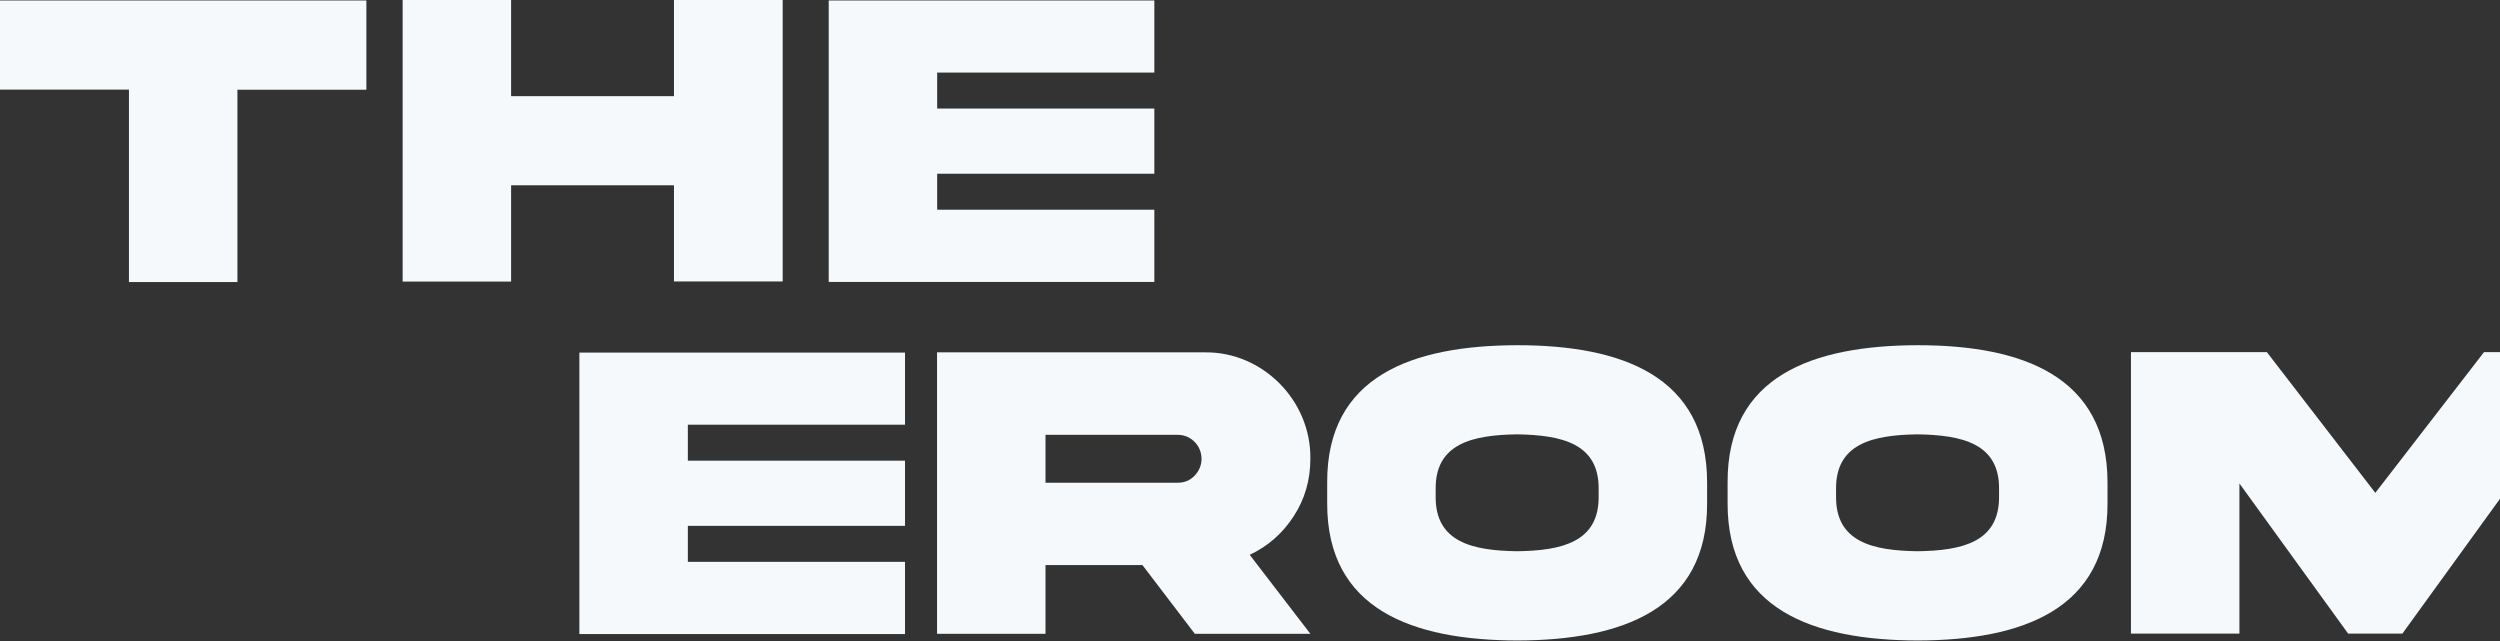 <svg width="834" height="214" viewBox="0 0 834 214" fill="none" xmlns="http://www.w3.org/2000/svg">
<rect x="0" y="0" width="834" height="214" fill="#333333" stroke="none"/>
<path d="M43.019 29.893H0V0.159H122.221V29.932H79.202V94.09H43.019V29.893Z" fill="#F6F9FC"/>
<path d="M170.505 93.931H134.322V0H170.505V32.079H224.839V0H261.101V93.891H224.839V61.812H170.505V93.931Z" fill="#F6F9FC"/>
<path d="M276.459 0.159H385.087V24.208H312.642V36.213H385.087V57.956H312.642V69.961H385.087V94.05H276.459V0.159Z" fill="#F6F9FC"/>
<path d="M193.282 117.628H301.91V141.677H229.465V153.681H301.91V175.425H229.465V187.43H301.91V211.518H193.282V117.628Z" fill="#F6F9FC"/>
<path d="M402.053 117.548C421.186 117.349 437.411 133.607 437.136 153.045C437.136 160.121 435.29 166.521 431.557 172.245C427.904 177.89 422.993 182.222 416.903 185.084L437.136 211.439H398.596L381.113 188.503H348.78V211.439H312.597V117.548H402.053ZM348.78 145.016V161.035H392.899C395.099 161.035 396.985 160.28 398.478 158.73C399.971 157.18 400.835 155.232 400.835 153.085C400.835 148.633 397.299 145.056 392.899 145.056H348.78V145.016Z" fill="#F6F9FC"/>
<path d="M569.492 160.996V167.833C569.649 203.33 541.048 213.586 506.161 213.665C471.235 213.586 442.635 203.33 442.752 167.833V160.996C442.595 125.419 471.196 115.243 506.161 115.163C541.087 115.163 569.492 125.498 569.492 160.996ZM533.309 163.222C533.505 147.918 520.933 145.135 506.161 144.897C491.311 145.095 478.739 147.918 478.936 163.222V165.527C478.739 180.911 491.311 183.693 506.161 183.892C520.933 183.693 533.505 180.871 533.309 165.527V163.222Z" fill="#F6F9FC"/>
<path d="M703.067 160.996V167.833C703.224 203.33 674.623 213.586 639.737 213.665C604.811 213.586 576.21 203.33 576.328 167.833V160.996C576.17 125.419 604.771 115.243 639.737 115.163C674.662 115.163 703.067 125.498 703.067 160.996ZM666.884 163.222C667.08 147.918 654.508 145.135 639.737 144.897C624.886 145.095 612.314 147.918 612.511 163.222V165.527C612.314 180.911 624.886 183.693 639.737 183.892C654.508 183.693 667.08 180.871 666.884 165.527V163.222Z" fill="#F6F9FC"/>
<path d="M756.223 117.469L792.406 164.414L828.668 117.469H873.887V211.36H837.704V161.274L801.442 211.36H783.331L747.069 161.274V211.36H710.886V117.469H756.223Z" fill="#F6F9FC"/>
</svg>
